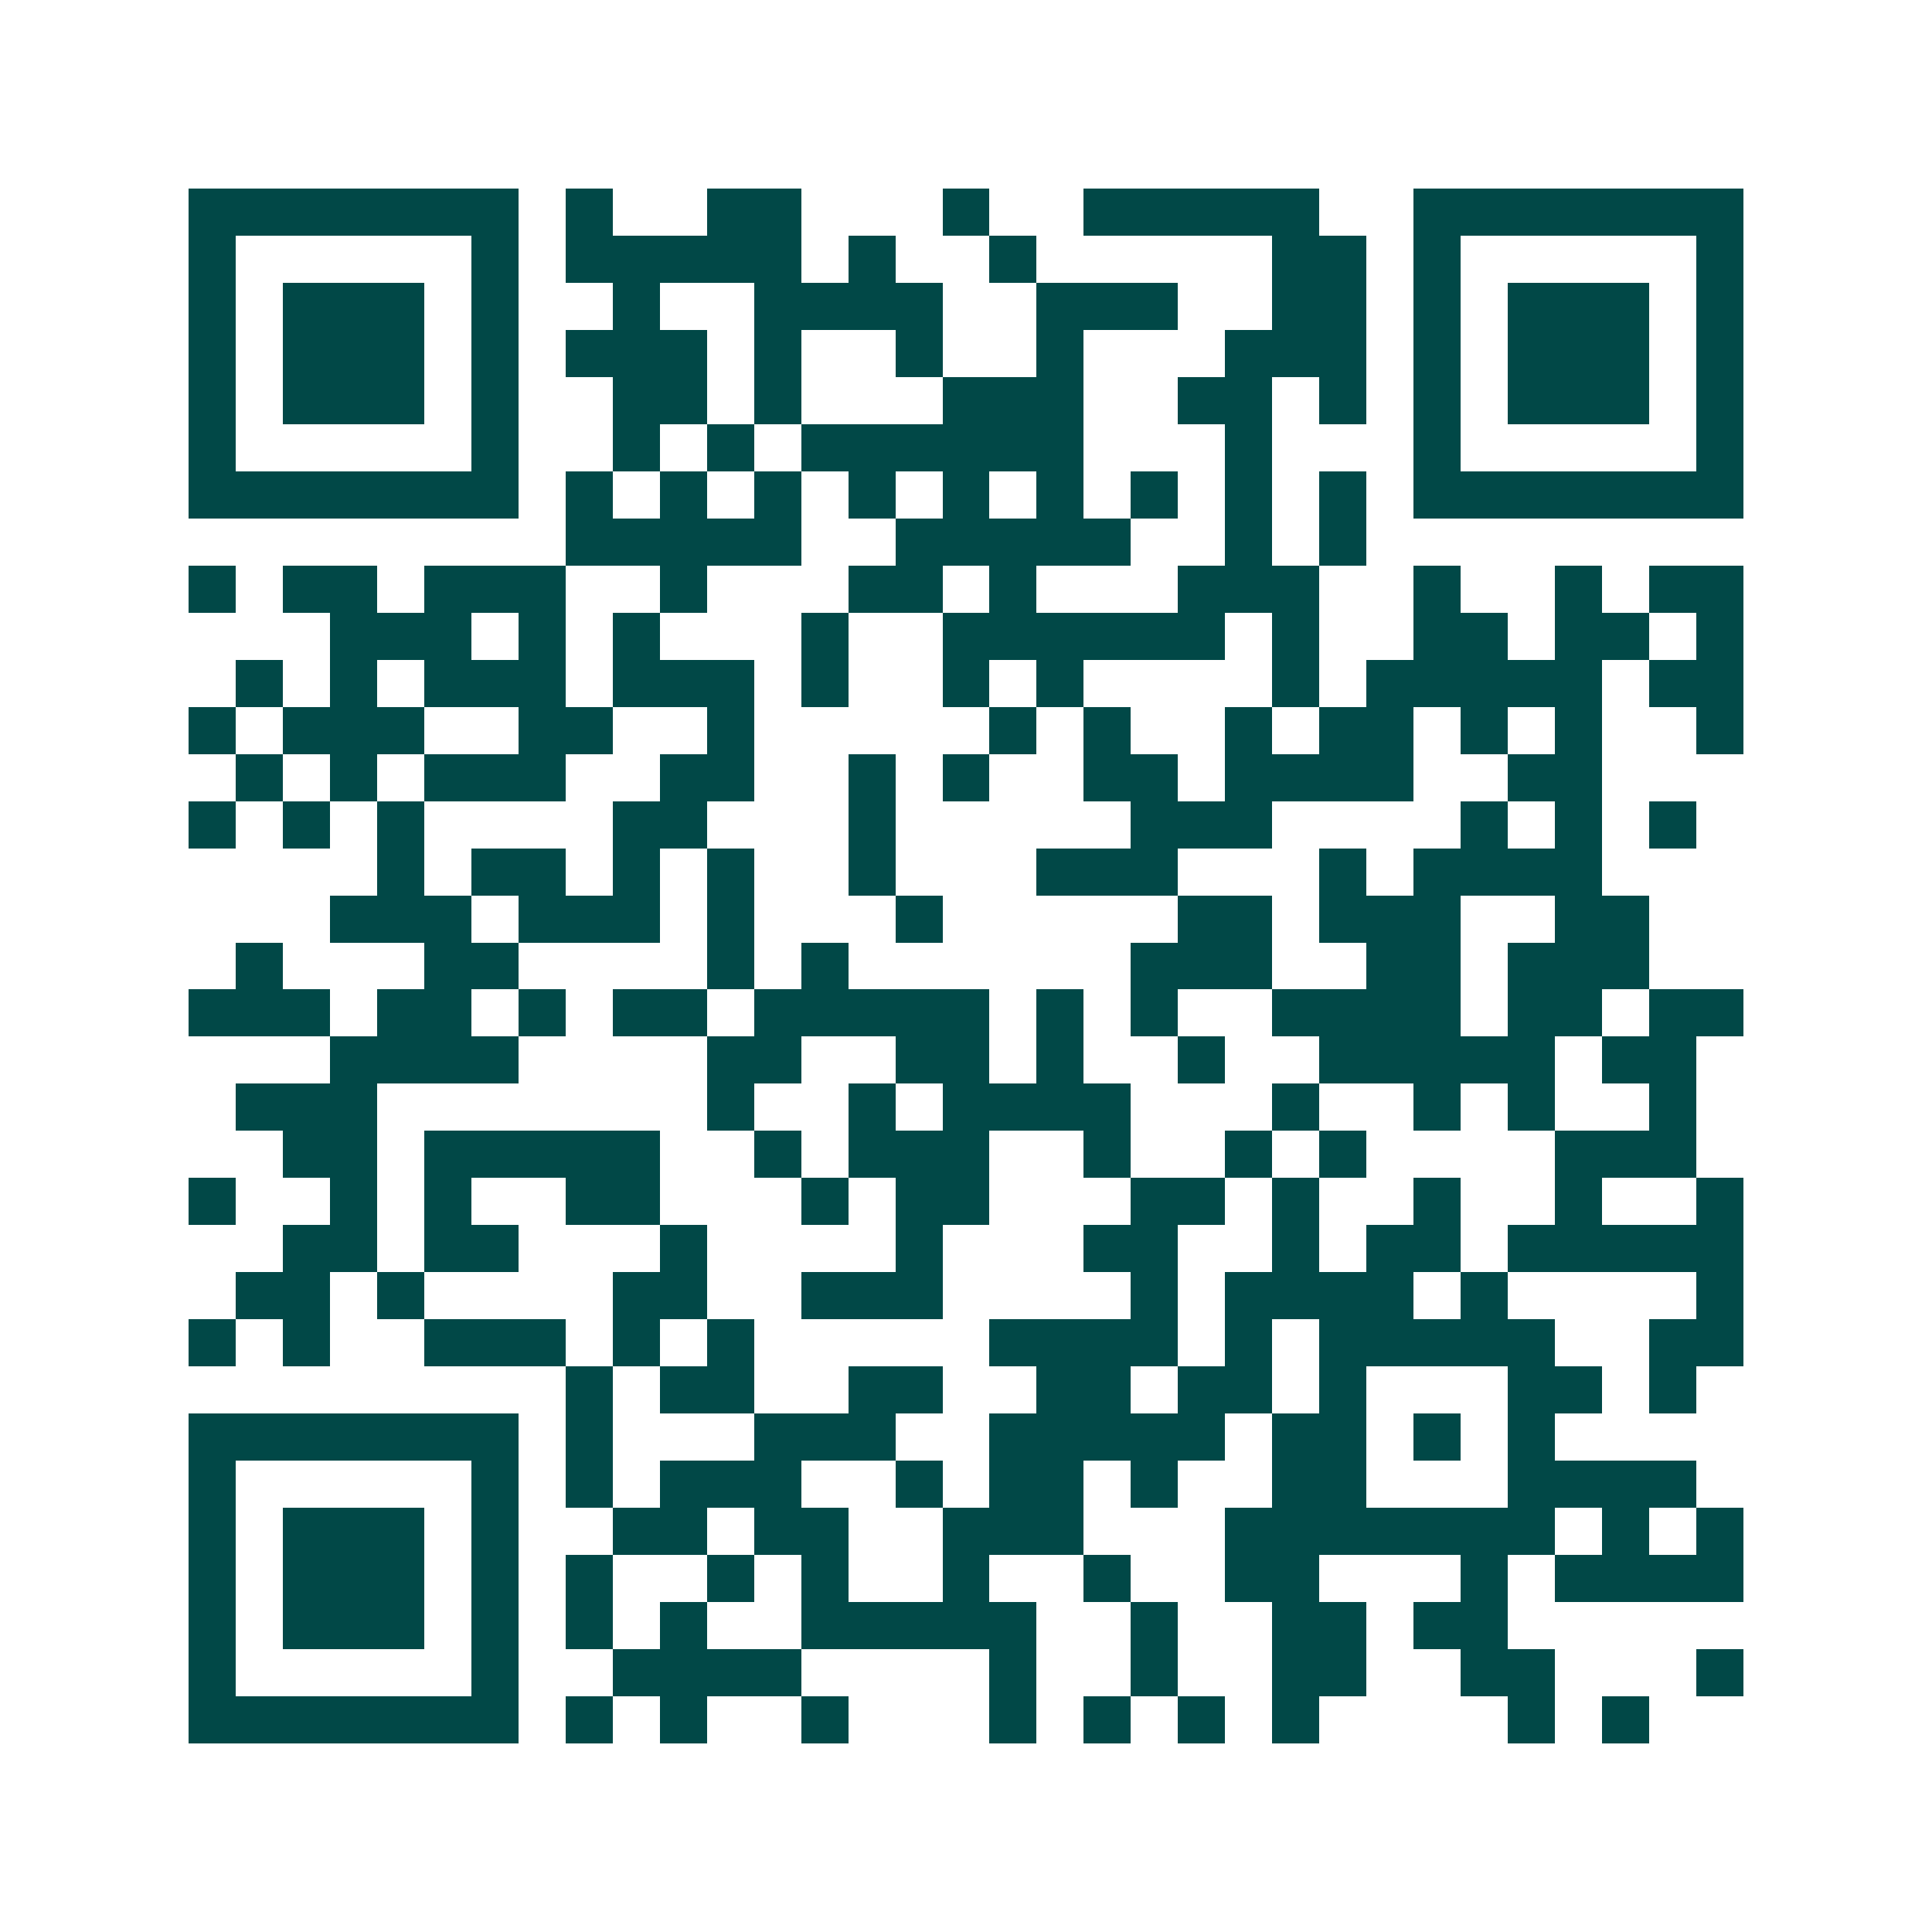 <svg xmlns="http://www.w3.org/2000/svg" width="200" height="200" viewBox="0 0 41 41" shape-rendering="crispEdges"><path fill="#ffffff" d="M0 0h41v41H0z"/><path stroke="#014847" d="M4 4.5h7m1 0h1m2 0h2m3 0h1m2 0h5m2 0h7M4 5.5h1m5 0h1m1 0h5m1 0h1m2 0h1m5 0h2m1 0h1m5 0h1M4 6.5h1m1 0h3m1 0h1m2 0h1m2 0h4m2 0h3m2 0h2m1 0h1m1 0h3m1 0h1M4 7.5h1m1 0h3m1 0h1m1 0h3m1 0h1m2 0h1m2 0h1m3 0h3m1 0h1m1 0h3m1 0h1M4 8.5h1m1 0h3m1 0h1m2 0h2m1 0h1m3 0h3m2 0h2m1 0h1m1 0h1m1 0h3m1 0h1M4 9.5h1m5 0h1m2 0h1m1 0h1m1 0h6m3 0h1m3 0h1m5 0h1M4 10.5h7m1 0h1m1 0h1m1 0h1m1 0h1m1 0h1m1 0h1m1 0h1m1 0h1m1 0h1m1 0h7M12 11.5h5m2 0h5m2 0h1m1 0h1M4 12.5h1m1 0h2m1 0h3m2 0h1m3 0h2m1 0h1m3 0h3m2 0h1m2 0h1m1 0h2M7 13.5h3m1 0h1m1 0h1m3 0h1m2 0h6m1 0h1m2 0h2m1 0h2m1 0h1M5 14.5h1m1 0h1m1 0h3m1 0h3m1 0h1m2 0h1m1 0h1m4 0h1m1 0h5m1 0h2M4 15.5h1m1 0h3m2 0h2m2 0h1m5 0h1m1 0h1m2 0h1m1 0h2m1 0h1m1 0h1m2 0h1M5 16.5h1m1 0h1m1 0h3m2 0h2m2 0h1m1 0h1m2 0h2m1 0h4m2 0h2M4 17.5h1m1 0h1m1 0h1m4 0h2m3 0h1m5 0h3m4 0h1m1 0h1m1 0h1M8 18.5h1m1 0h2m1 0h1m1 0h1m2 0h1m3 0h3m3 0h1m1 0h4M7 19.5h3m1 0h3m1 0h1m3 0h1m5 0h2m1 0h3m2 0h2M5 20.5h1m3 0h2m4 0h1m1 0h1m6 0h3m2 0h2m1 0h3M4 21.5h3m1 0h2m1 0h1m1 0h2m1 0h5m1 0h1m1 0h1m2 0h4m1 0h2m1 0h2M7 22.5h4m4 0h2m2 0h2m1 0h1m2 0h1m2 0h5m1 0h2M5 23.5h3m7 0h1m2 0h1m1 0h4m3 0h1m2 0h1m1 0h1m2 0h1M6 24.5h2m1 0h5m2 0h1m1 0h3m2 0h1m2 0h1m1 0h1m4 0h3M4 25.5h1m2 0h1m1 0h1m2 0h2m3 0h1m1 0h2m3 0h2m1 0h1m2 0h1m2 0h1m2 0h1M6 26.5h2m1 0h2m3 0h1m4 0h1m3 0h2m2 0h1m1 0h2m1 0h5M5 27.5h2m1 0h1m4 0h2m2 0h3m4 0h1m1 0h4m1 0h1m4 0h1M4 28.5h1m1 0h1m2 0h3m1 0h1m1 0h1m5 0h4m1 0h1m1 0h5m2 0h2M12 29.5h1m1 0h2m2 0h2m2 0h2m1 0h2m1 0h1m3 0h2m1 0h1M4 30.5h7m1 0h1m3 0h3m2 0h5m1 0h2m1 0h1m1 0h1M4 31.5h1m5 0h1m1 0h1m1 0h3m2 0h1m1 0h2m1 0h1m2 0h2m3 0h4M4 32.5h1m1 0h3m1 0h1m2 0h2m1 0h2m2 0h3m3 0h7m1 0h1m1 0h1M4 33.5h1m1 0h3m1 0h1m1 0h1m2 0h1m1 0h1m2 0h1m2 0h1m2 0h2m3 0h1m1 0h4M4 34.5h1m1 0h3m1 0h1m1 0h1m1 0h1m2 0h5m2 0h1m2 0h2m1 0h2M4 35.5h1m5 0h1m2 0h4m4 0h1m2 0h1m2 0h2m2 0h2m3 0h1M4 36.5h7m1 0h1m1 0h1m2 0h1m3 0h1m1 0h1m1 0h1m1 0h1m4 0h1m1 0h1"/></svg>
